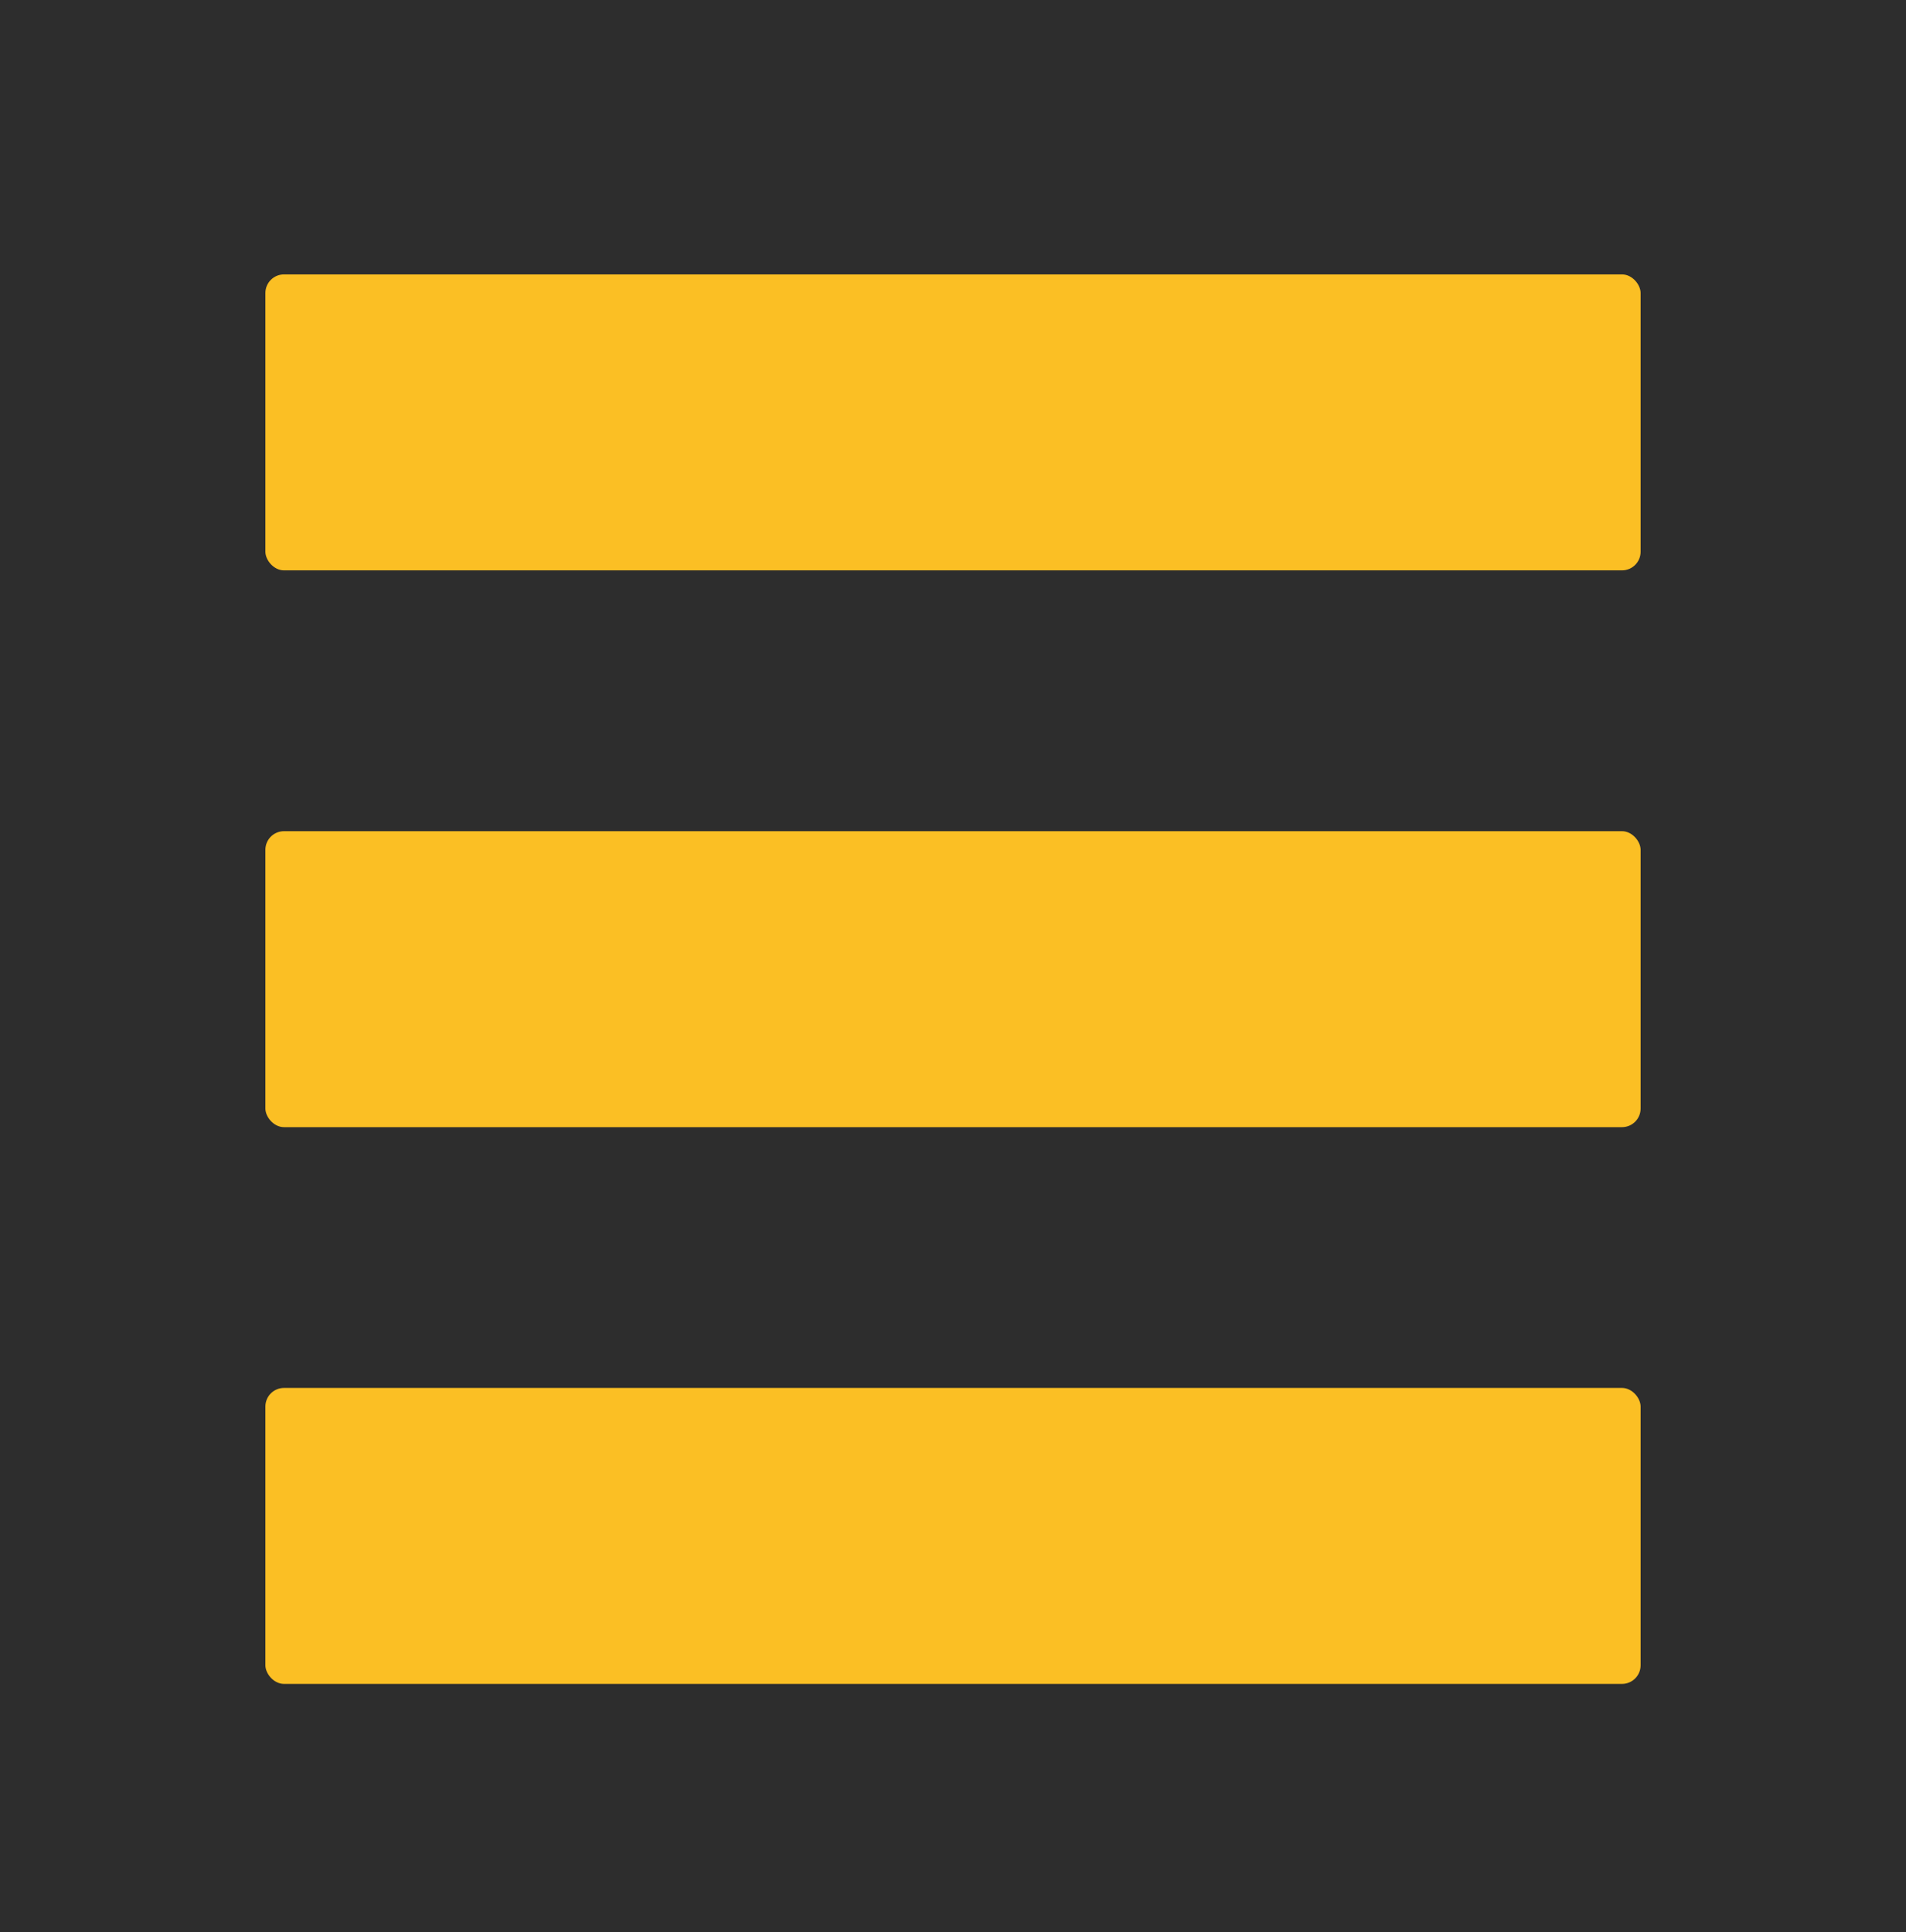 <svg xmlns="http://www.w3.org/2000/svg" viewBox="0 0 512 519.01"><defs><style>.cls-1{fill:#2d2d2d;}.cls-2{fill:#fbbf24;}</style></defs><title>logo</title><g id="Layer_2" data-name="Layer 2"><g id="Layer_1-2" data-name="Layer 1"><rect class="cls-1" width="512" height="519.01"/><rect class="cls-2" x="71.29" y="73.71" width="369.42" height="79.5" rx="5"/><rect class="cls-2" x="71.29" y="223.27" width="369.42" height="79.5" rx="5"/><rect class="cls-2" x="71.29" y="372.82" width="369.42" height="79.5" rx="5"/></g></g></svg>